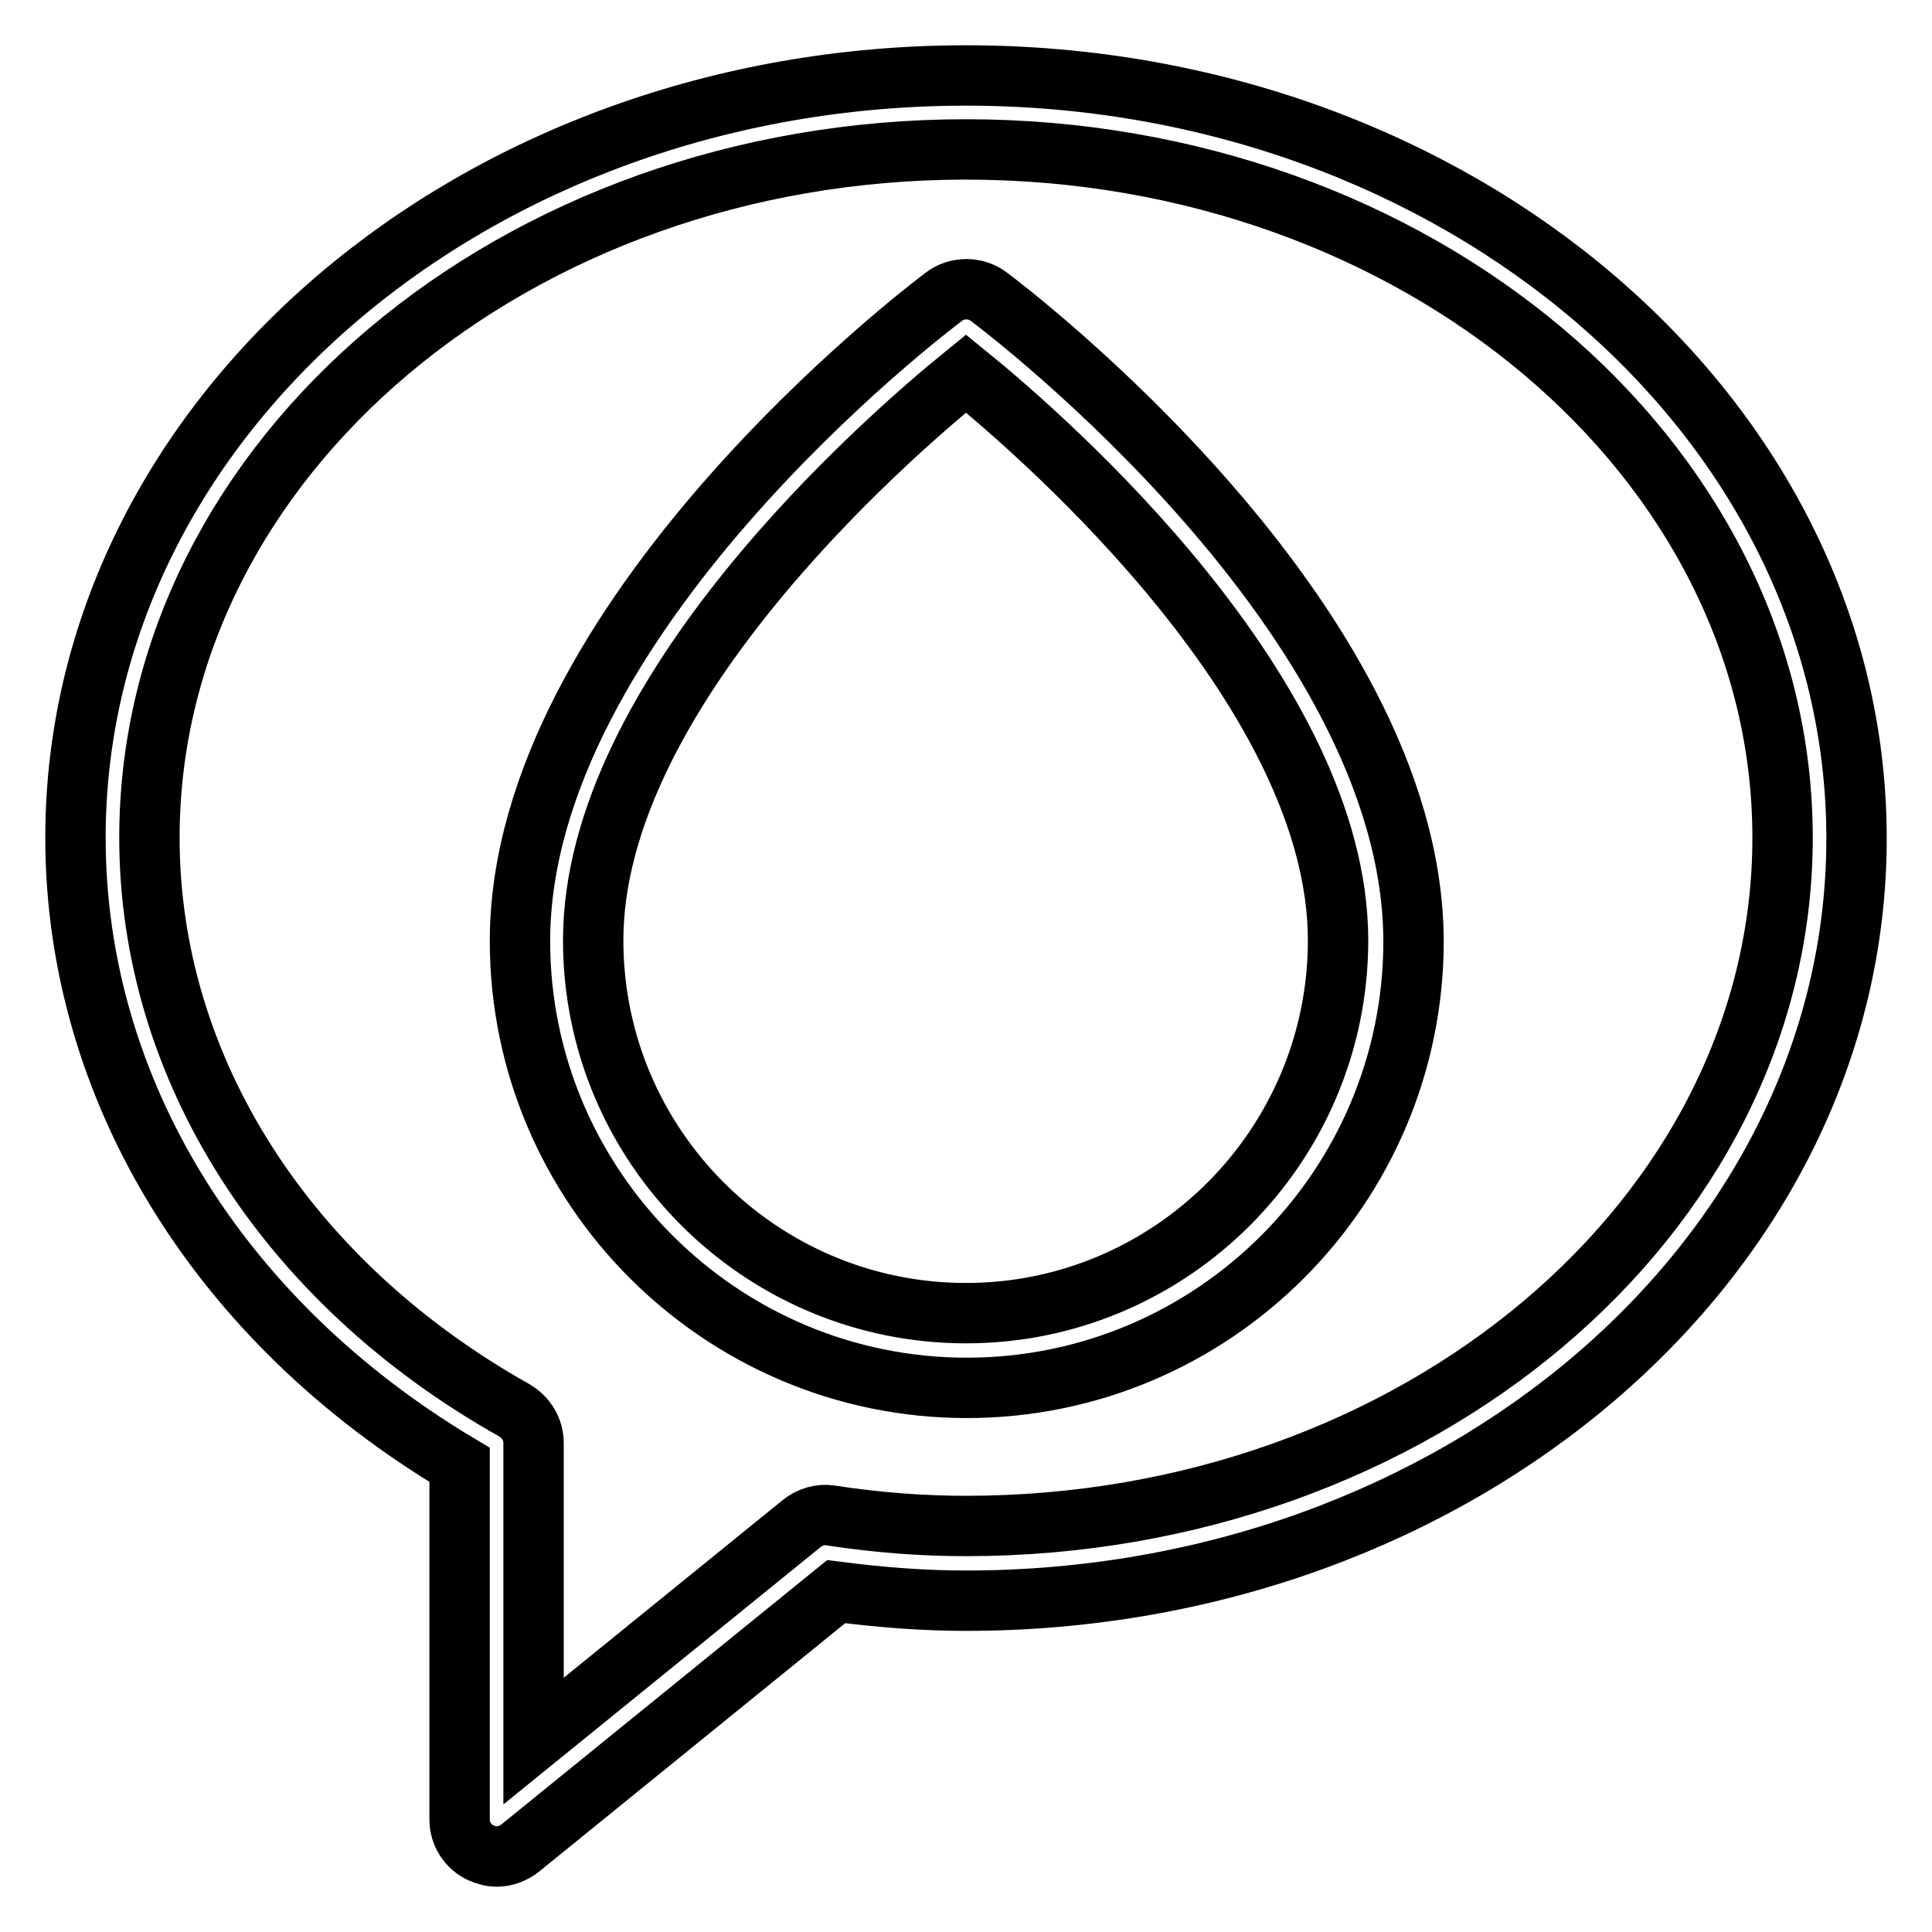 <?xml version="1.0" encoding="utf-8"?>
<!-- Svg Vector Icons : http://www.onlinewebfonts.com/icon -->
<!DOCTYPE svg PUBLIC "-//W3C//DTD SVG 1.1//EN" "http://www.w3.org/Graphics/SVG/1.1/DTD/svg11.dtd">
<svg version="1.1" xmlns="http://www.w3.org/2000/svg" xmlns:xlink="http://www.w3.org/1999/xlink" x="0px" y="0px" viewBox="0 0 256 256" enable-background="new 0 0 256 256" xml:space="preserve">
<g> <path stroke-width="8" fill-opacity="0" stroke="#000000"  d="M131,39.3c-1.7-1.3-4.2-1.3-5.9,0c-2.3,1.7-56.2,42.7-56.2,85.4c0,32.6,26.6,59.2,59.2,59.2 c32.7,0,59.2-26.6,59.2-59.2C187.2,81.9,133.3,41,131,39.3z M128,174c-27.2,0-49.4-22.1-49.4-49.4c0-32.5,38.3-66.1,49.4-75.1 c11.1,9,49.3,42.6,49.3,75.1C177.3,151.8,155.2,174,128,174z M128,10C62.9,10,10,55.3,10,111c0,33.3,19,64.1,50.9,83.1v47 c0,1.9,1.1,3.6,2.8,4.4c0.7,0.3,1.4,0.5,2.1,0.5c1.1,0,2.2-0.4,3.1-1.1l41.9-34c6.2,0.8,11.8,1.2,17.2,1.2c65.1,0,118-45.3,118-101 C246,55.3,193.1,10,128,10z M128,202.2c-5.6,0-11.4-0.4-18-1.4c-1.3-0.2-2.7,0.2-3.8,1.1l-35.5,28.8v-39.5c0-1.8-1-3.4-2.5-4.3 c-30.3-17-48.4-45.4-48.4-75.9c0-50.3,48.5-91.2,108.2-91.2c59.6,0,108.2,40.9,108.2,91.2S187.6,202.2,128,202.2z"/></g>
</svg>
